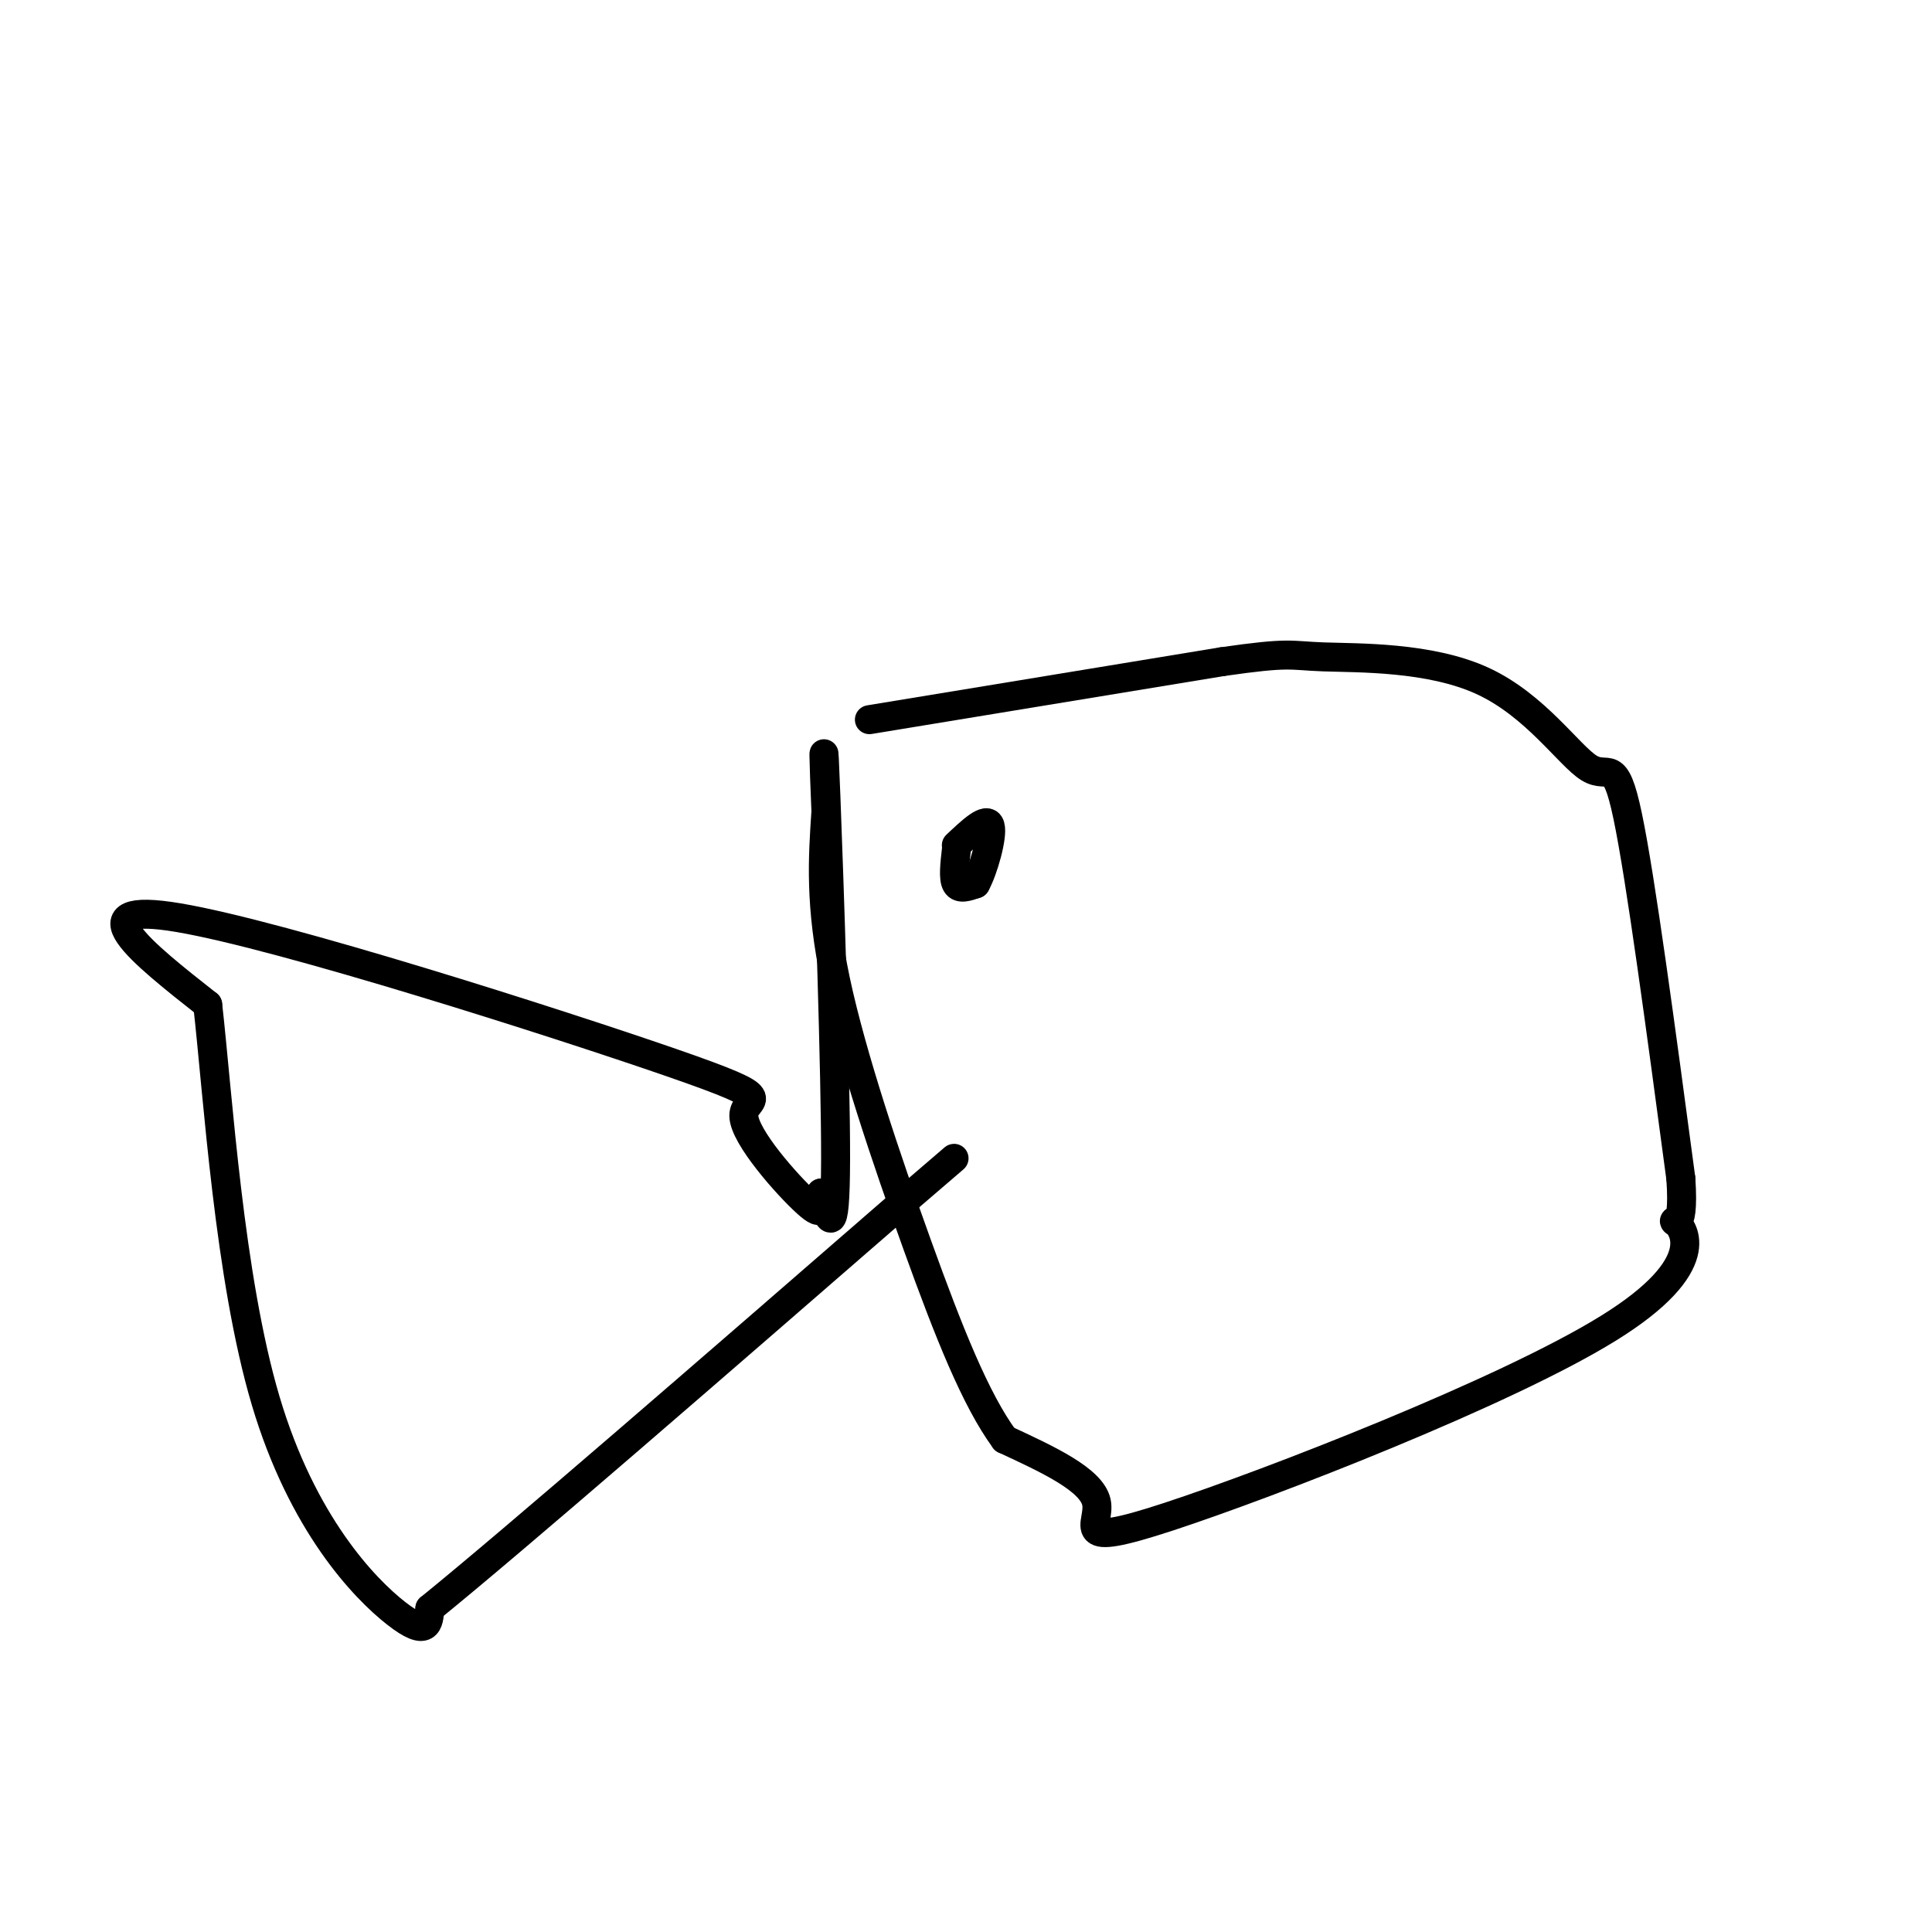 <svg viewBox='0 0 400 400' version='1.1' xmlns='http://www.w3.org/2000/svg' xmlns:xlink='http://www.w3.org/1999/xlink'><g fill='none' stroke='#000000' stroke-width='6' stroke-linecap='round' stroke-linejoin='round'><path d='M180,149c0.000,0.000 73.000,-12.000 73,-12'/><path d='M253,137c14.379,-2.073 13.828,-1.254 21,-1c7.172,0.254 22.067,-0.056 33,5c10.933,5.056 17.905,15.476 22,18c4.095,2.524 5.313,-2.850 8,10c2.687,12.850 6.844,43.925 11,75'/><path d='M348,244c0.895,12.941 -2.368,7.794 -1,9c1.368,1.206 7.367,8.767 -14,22c-21.367,13.233 -70.099,32.140 -91,39c-20.901,6.860 -13.972,1.674 -15,-3c-1.028,-4.674 -10.014,-8.837 -19,-13'/><path d='M208,298c-6.024,-8.202 -11.583,-22.208 -18,-40c-6.417,-17.792 -13.690,-39.369 -17,-55c-3.310,-15.631 -2.655,-25.315 -2,-35'/><path d='M171,168c-0.464,-10.476 -0.625,-19.167 0,-3c0.625,16.167 2.036,57.190 2,75c-0.036,17.810 -1.518,12.405 -3,7'/><path d='M170,247c-0.157,2.593 0.950,5.576 -3,2c-3.950,-3.576 -12.956,-13.711 -13,-18c-0.044,-4.289 8.873,-2.732 -15,-11c-23.873,-8.268 -80.535,-26.362 -102,-30c-21.465,-3.638 -7.732,7.181 6,18'/><path d='M43,208c2.119,18.702 4.417,56.458 12,82c7.583,25.542 20.452,38.869 27,44c6.548,5.131 6.774,2.065 7,-1'/><path d='M89,333c17.667,-14.333 58.333,-49.667 99,-85'/><path d='M188,248c16.500,-14.167 8.250,-7.083 0,0'/><path d='M198,176c-0.333,2.917 -0.667,5.833 0,7c0.667,1.167 2.333,0.583 4,0'/><path d='M202,183c1.600,-2.844 3.600,-9.956 3,-12c-0.600,-2.044 -3.800,0.978 -7,4'/></g>
</svg>